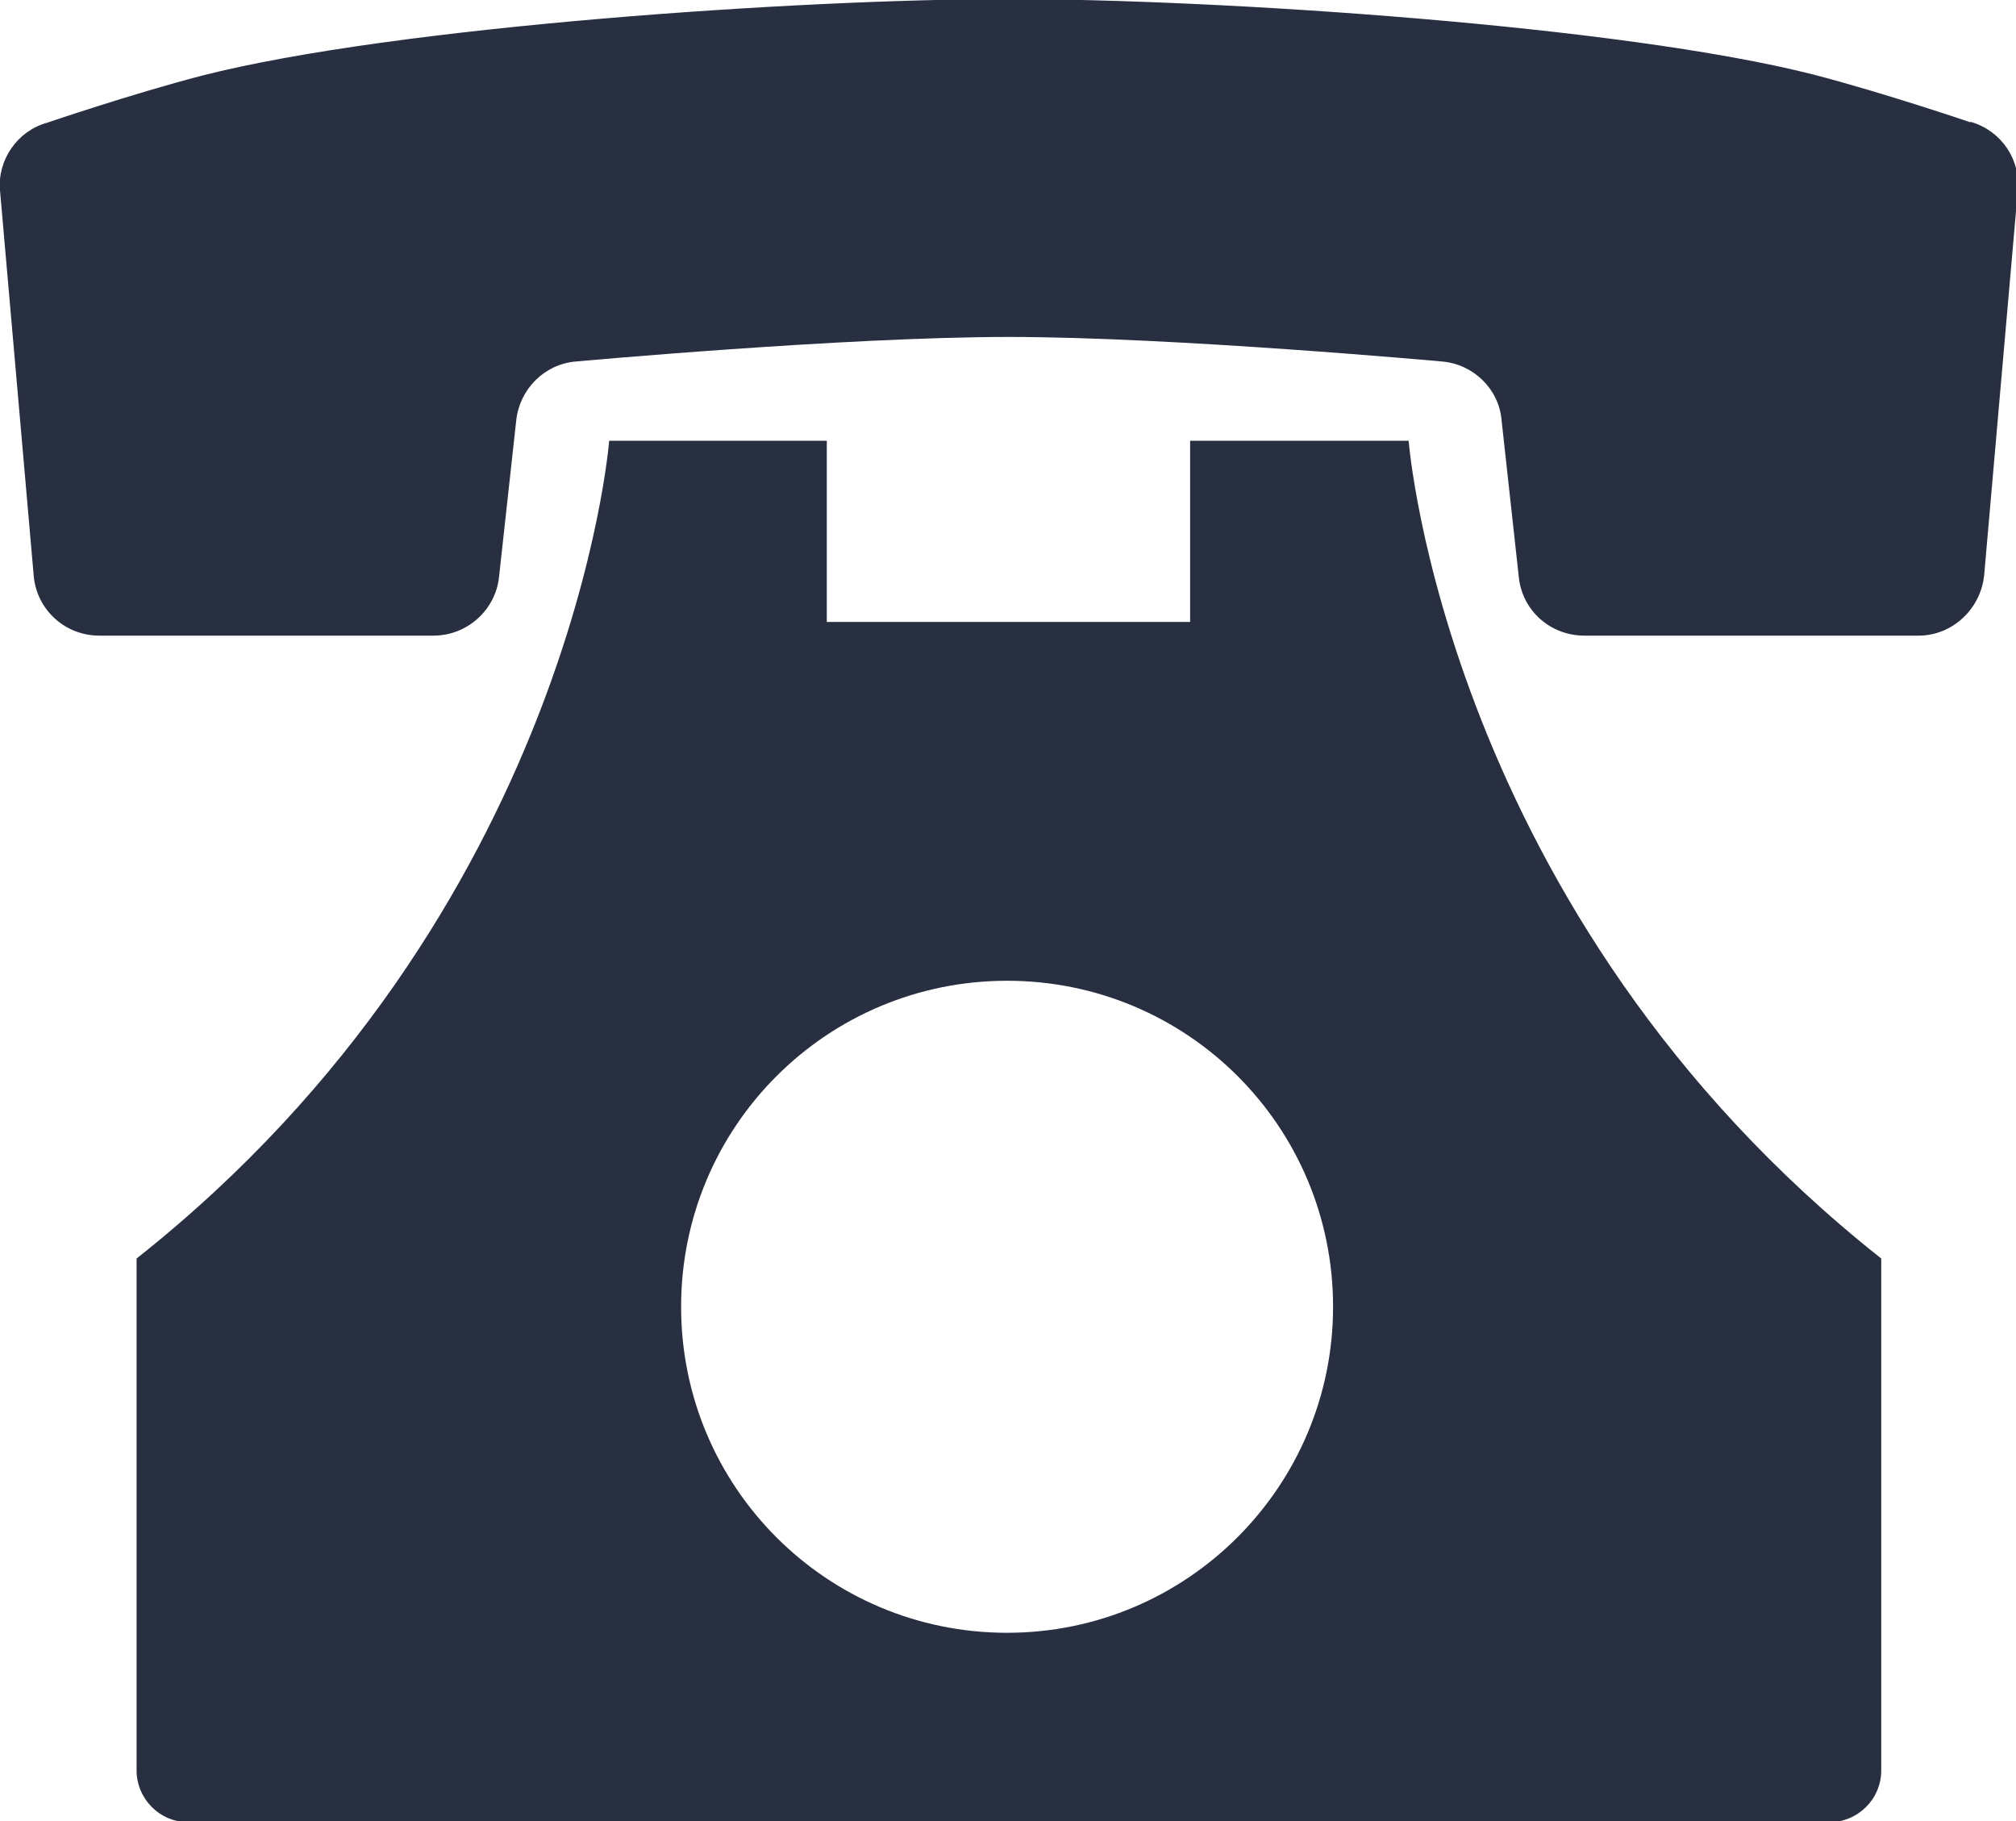 <?xml version="1.0" encoding="UTF-8"?>
<svg id="_レイヤー_2" data-name="レイヤー 2" xmlns="http://www.w3.org/2000/svg" viewBox="0 0 22.14 20">
  <defs>
    <style>
      .cls-1 {
        fill: #272f40;
      }
    </style>
  </defs>
  <g id="header">
    <g>
      <path class="cls-1" d="M21.63,1.34s-.94-.32-1.71-.52c-2.12-.54-6.56-.83-8.85-.83S4.34.29,2.22.83c-.77.2-1.71.52-1.71.52C.19,1.44-.03,1.76,0,2.09l.37,4.23c.03.37.34.66.72.66h3.67c.37,0,.68-.28.72-.64l.19-1.73c.04-.34.31-.61.65-.64,0,0,2.96-.27,4.76-.27s4.76.27,4.76.27c.34.03.62.3.65.64l.19,1.73c.04.37.35.64.72.64h3.67c.37,0,.68-.29.72-.66l.37-4.23c.03-.34-.18-.65-.51-.75Z"/>
      <path class="cls-1" d="M15.46,4.84h-2.39v1.99h-3.99v-1.99h-2.39s-.4,5.19-5.19,8.98v5.62c0,.31.25.57.57.57h18.02c.31,0,.57-.25.57-.57v-5.62c-4.79-3.79-5.19-8.98-5.19-8.98ZM14.64,14.35c0,1.97-1.6,3.58-3.58,3.58s-3.58-1.6-3.58-3.58,1.6-3.58,3.58-3.58,3.58,1.6,3.58,3.58Z"/>
    </g>
  </g>
</svg>